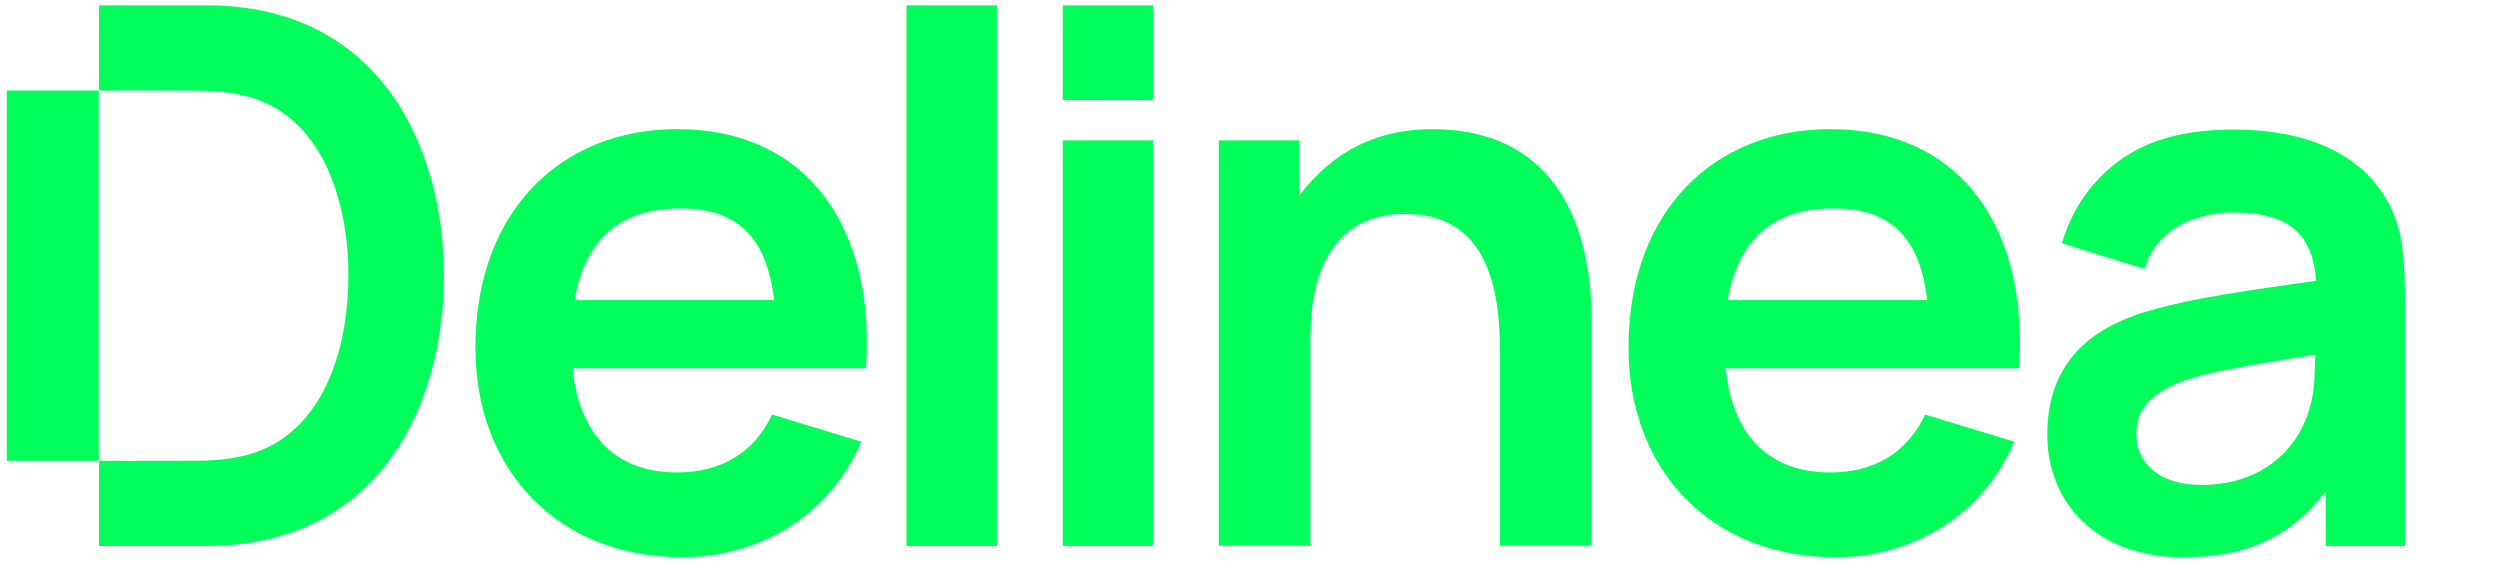 <?xml version="1.0" encoding="utf-8"?>
<!-- Generator: Adobe Illustrator 25.0.0, SVG Export Plug-In . SVG Version: 6.00 Build 0)  -->
<svg version="1.1" id="Layer_1" xmlns="http://www.w3.org/2000/svg" xmlns:xlink="http://www.w3.org/1999/xlink" x="0px" y="0px"
	 viewBox="0 0 1179 268" style="enable-background:new 0 0 1179 268;" xml:space="preserve">
<style type="text/css">
	.st0{fill:#00FF5A;}
</style>
<g>
	<g>
		<path class="st0" d="M46.7,217.3H3.2V42.7h43.4V217.3z M408.4,173.7H270c3,29.5,18.7,49.1,49.3,49.1c20.9,0,36.4-9.4,44.8-27.3
			l42.1,12.8c-14.9,35.2-48.3,54.5-84.4,54.5c-59,0-97.6-41.4-97.6-98.8c0-65.3,41.2-103.1,95.1-103.1
			C381.8,60.9,413,108.7,408.4,173.7z M365.1,141.5c-3.3-27.7-15.7-43.2-44-43.2c-28.3,0-44.9,14-50.1,43.2H365.1z M952.2,173.7
			H813.8c3,29.5,18.7,49.1,49.3,49.1c20.9,0,36.4-9.4,44.8-27.3l42.1,12.8c-14.9,35.2-48.3,54.5-84.4,54.5
			c-59,0-97.6-41.4-97.6-98.8c0-65.3,41.2-103.1,95.1-103.1C925.6,60.9,956.8,108.7,952.2,173.7z M908.9,141.5
			c-3.3-27.7-15.7-43.2-44-43.2c-28.3,0-44.9,14-50.1,43.2H908.9z M427.5,257.5h42.7V2.5h-42.7V257.5z M501.2,257.5h42.6V66.2h-42.6
			V257.5z M501.2,47.2h42.6V2.5h-42.6V47.2z M675.4,60.9c-25.1,0-46.1,9.7-62.5,31.1V66.2h-38.1v191.2H618v-98.2
			c0-32.7,12.1-58.3,44.8-58.3c35.4,0,44.6,29.4,44.6,64.5v92h43.2V150.7C750.6,104.2,732,60.9,675.4,60.9z M1134.2,140.1v117.4
			h-37.4v-25.8c-17.3,22.8-38.6,31.1-67.2,31.1c-41.2,0-64.1-26-64.1-57.7c0-29.4,15-47.6,43.6-57.2c24.9-7.9,56.4-11.5,83.2-15.5
			c-1.8-24.1-15.1-32.2-39.1-32.2c-15.3,0-35.9,6.3-41.8,26.7l-39-12.2c4.8-16.1,13.7-29.1,27-38.9c13.3-9.8,31.2-14.7,53.7-14.7
			c60.4,0,77.6,33.5,79.9,56.3C1133.9,124.2,1134.2,131.8,1134.2,140.1z M1091.9,167.3c-14.1,2.2-28.4,4.5-43.7,7.5
			c-18.9,3.8-40.7,10.3-40.7,29.6c0,12.9,9.4,24.3,30.8,24.3c31.5,0,52-21.1,53.2-50.4C1091.7,174.2,1091.9,167.3,1091.9,167.3z
			 M1091.9,166.6C1091.9,166.3,1091.9,166.2,1091.9,166.6L1091.9,166.6z M1091.9,167l0-0.4L1091.9,167z M97.2,2.5H46.7v40.2
			c0,0,22.6-0.1,37.9,0c12.3,0.1,19.4,0,28.1,1.9c37.4,7.1,51.6,47.1,51.6,85.4s-14.2,78.2-51.6,85.4c-8.6,1.9-15.8,1.9-28.1,1.9
			c-15.4,0.1-37.9,0-37.9,0v40.2h50.5c82.7,0,112.2-67.8,112.2-127.5S179.8,2.5,97.2,2.5z"/>
	</g>
</g>
</svg>
